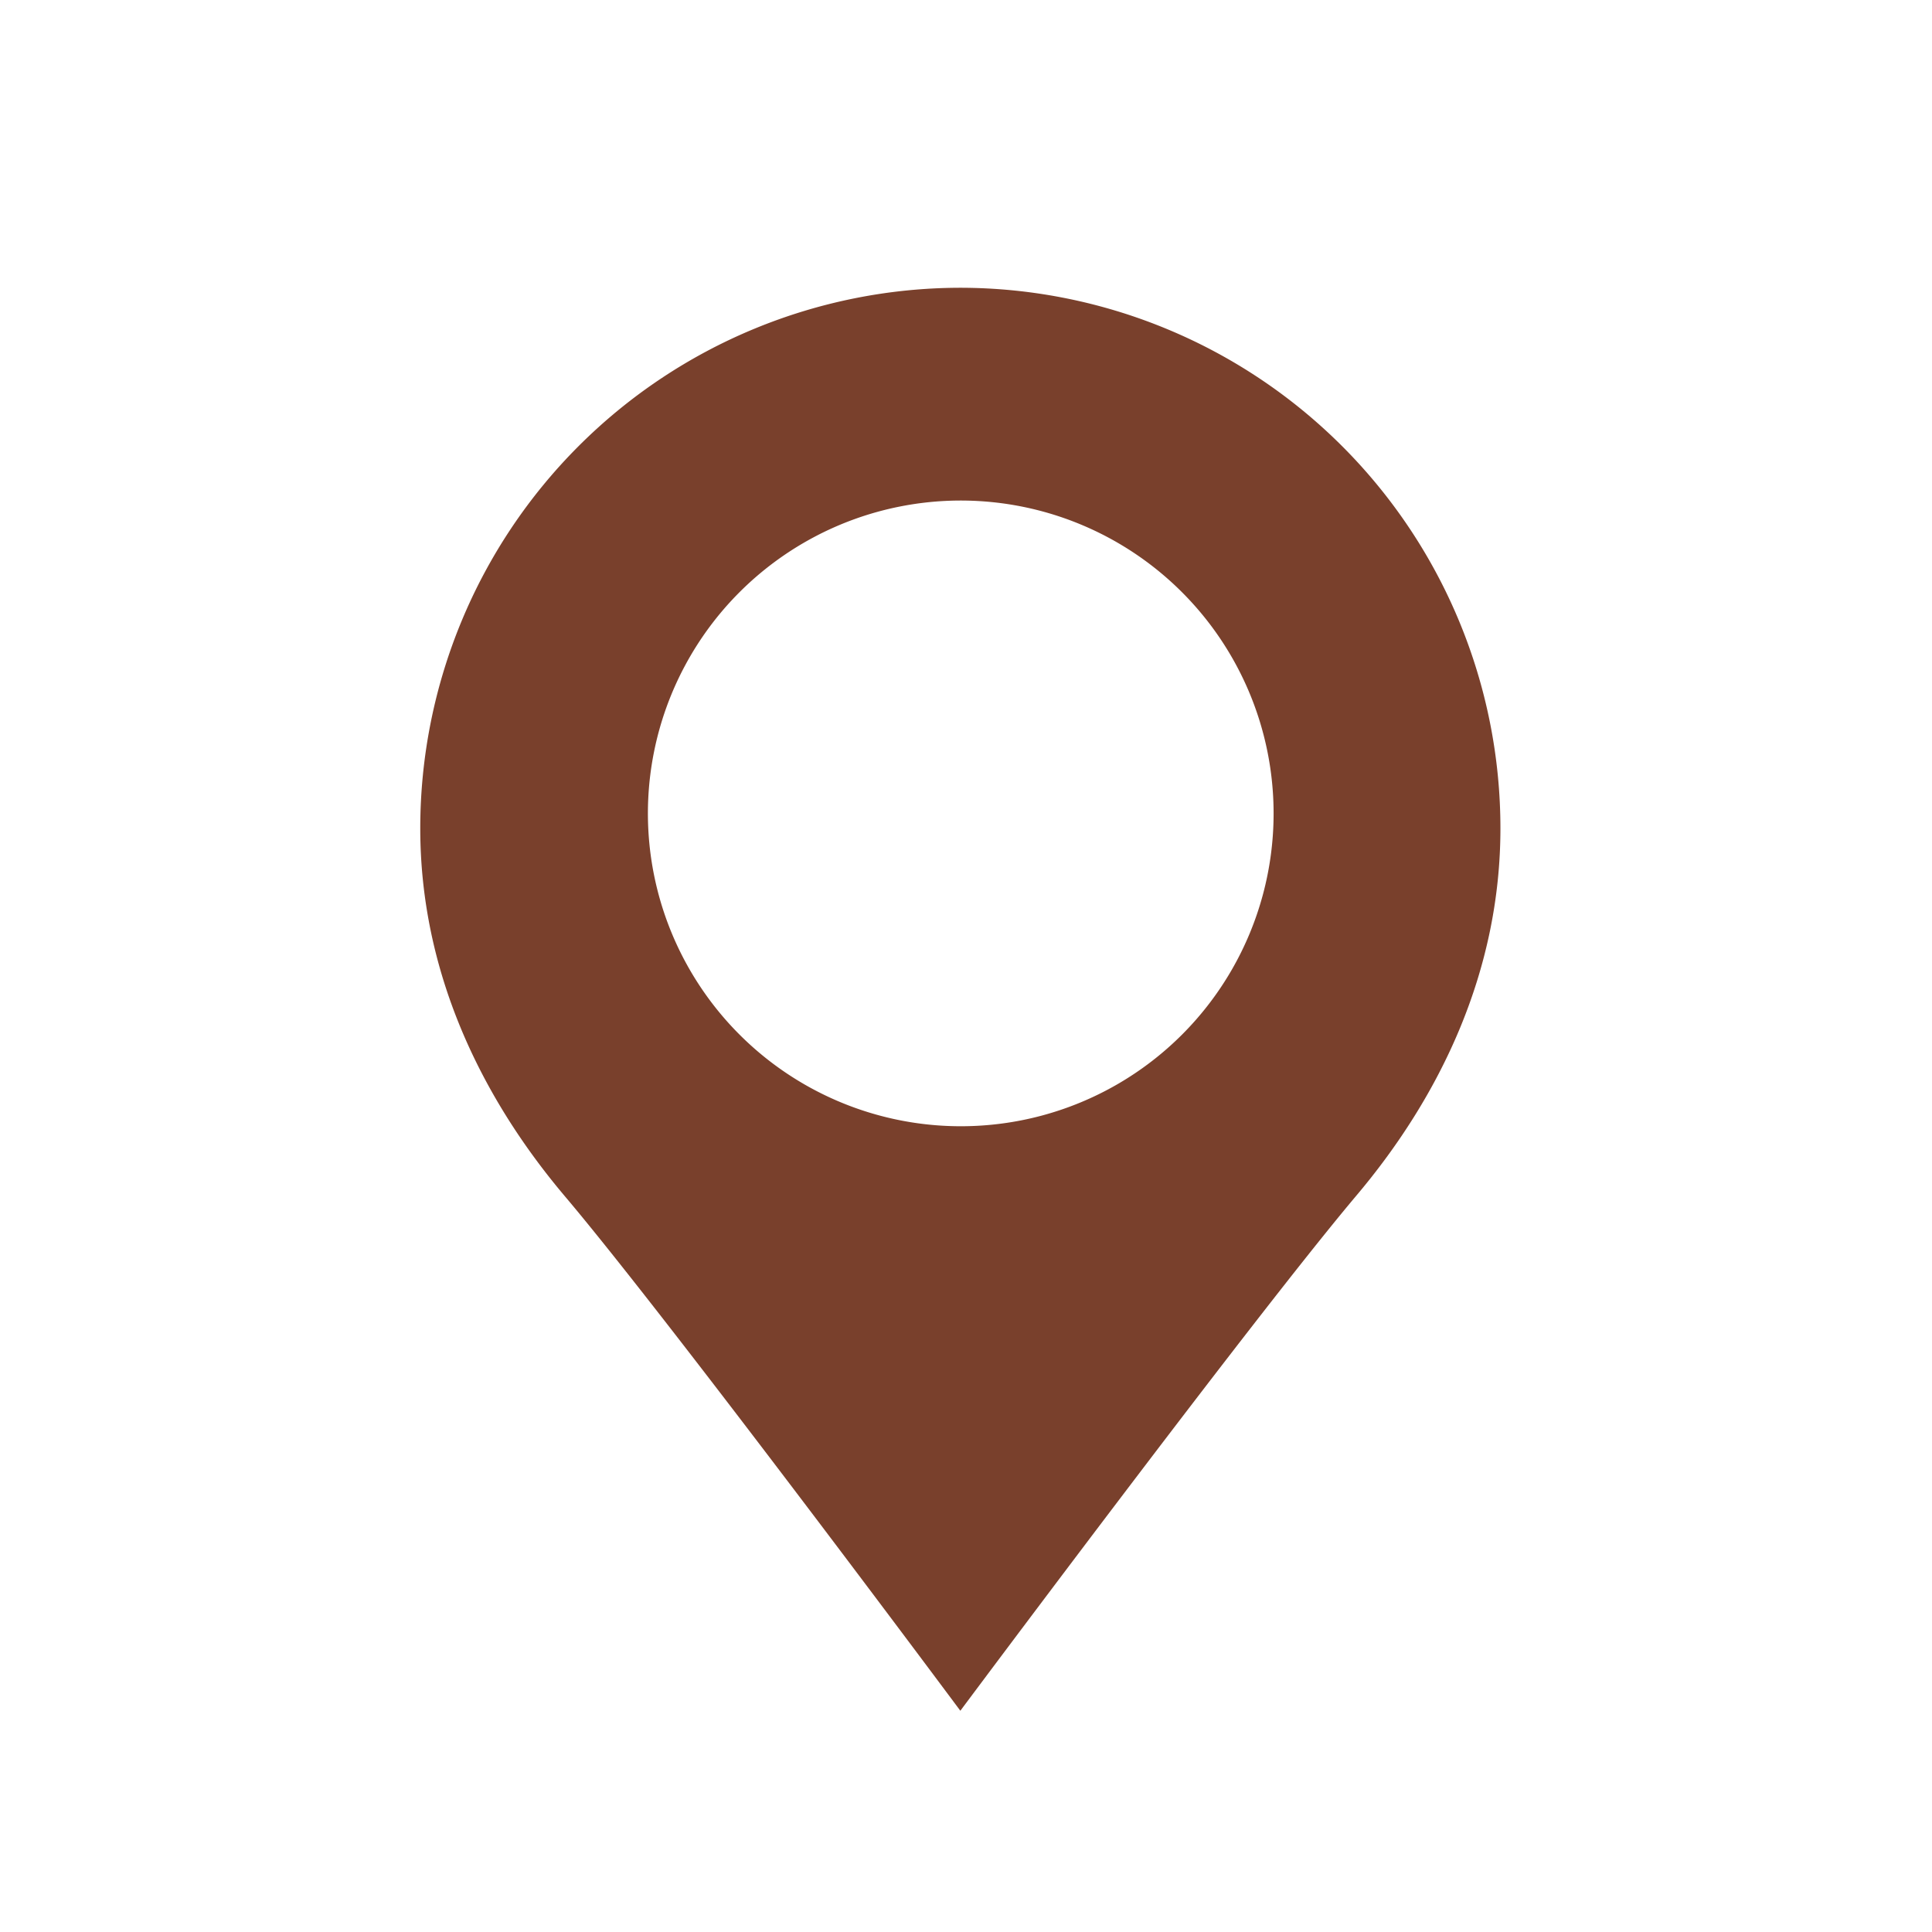 <svg id="Ebene_1" data-name="Ebene 1" xmlns="http://www.w3.org/2000/svg" viewBox="0 0 141.73 141.73"><defs><style>.cls-1{fill:#79402c;}</style></defs><path class="cls-1" d="M70.49,21.11A39.66,39.66,0,0,0,30.83,60.77c0,10.43,4.37,19.61,10.62,27,7.69,9.09,29,37.73,29,37.73s21.35-28.64,29-37.73c6.25-7.38,10.62-16.56,10.62-27A39.66,39.66,0,0,0,70.49,21.11Zm0,61.51A22.95,22.95,0,1,1,93.43,59.68,22.94,22.94,0,0,1,70.49,82.62Z"/></svg>
